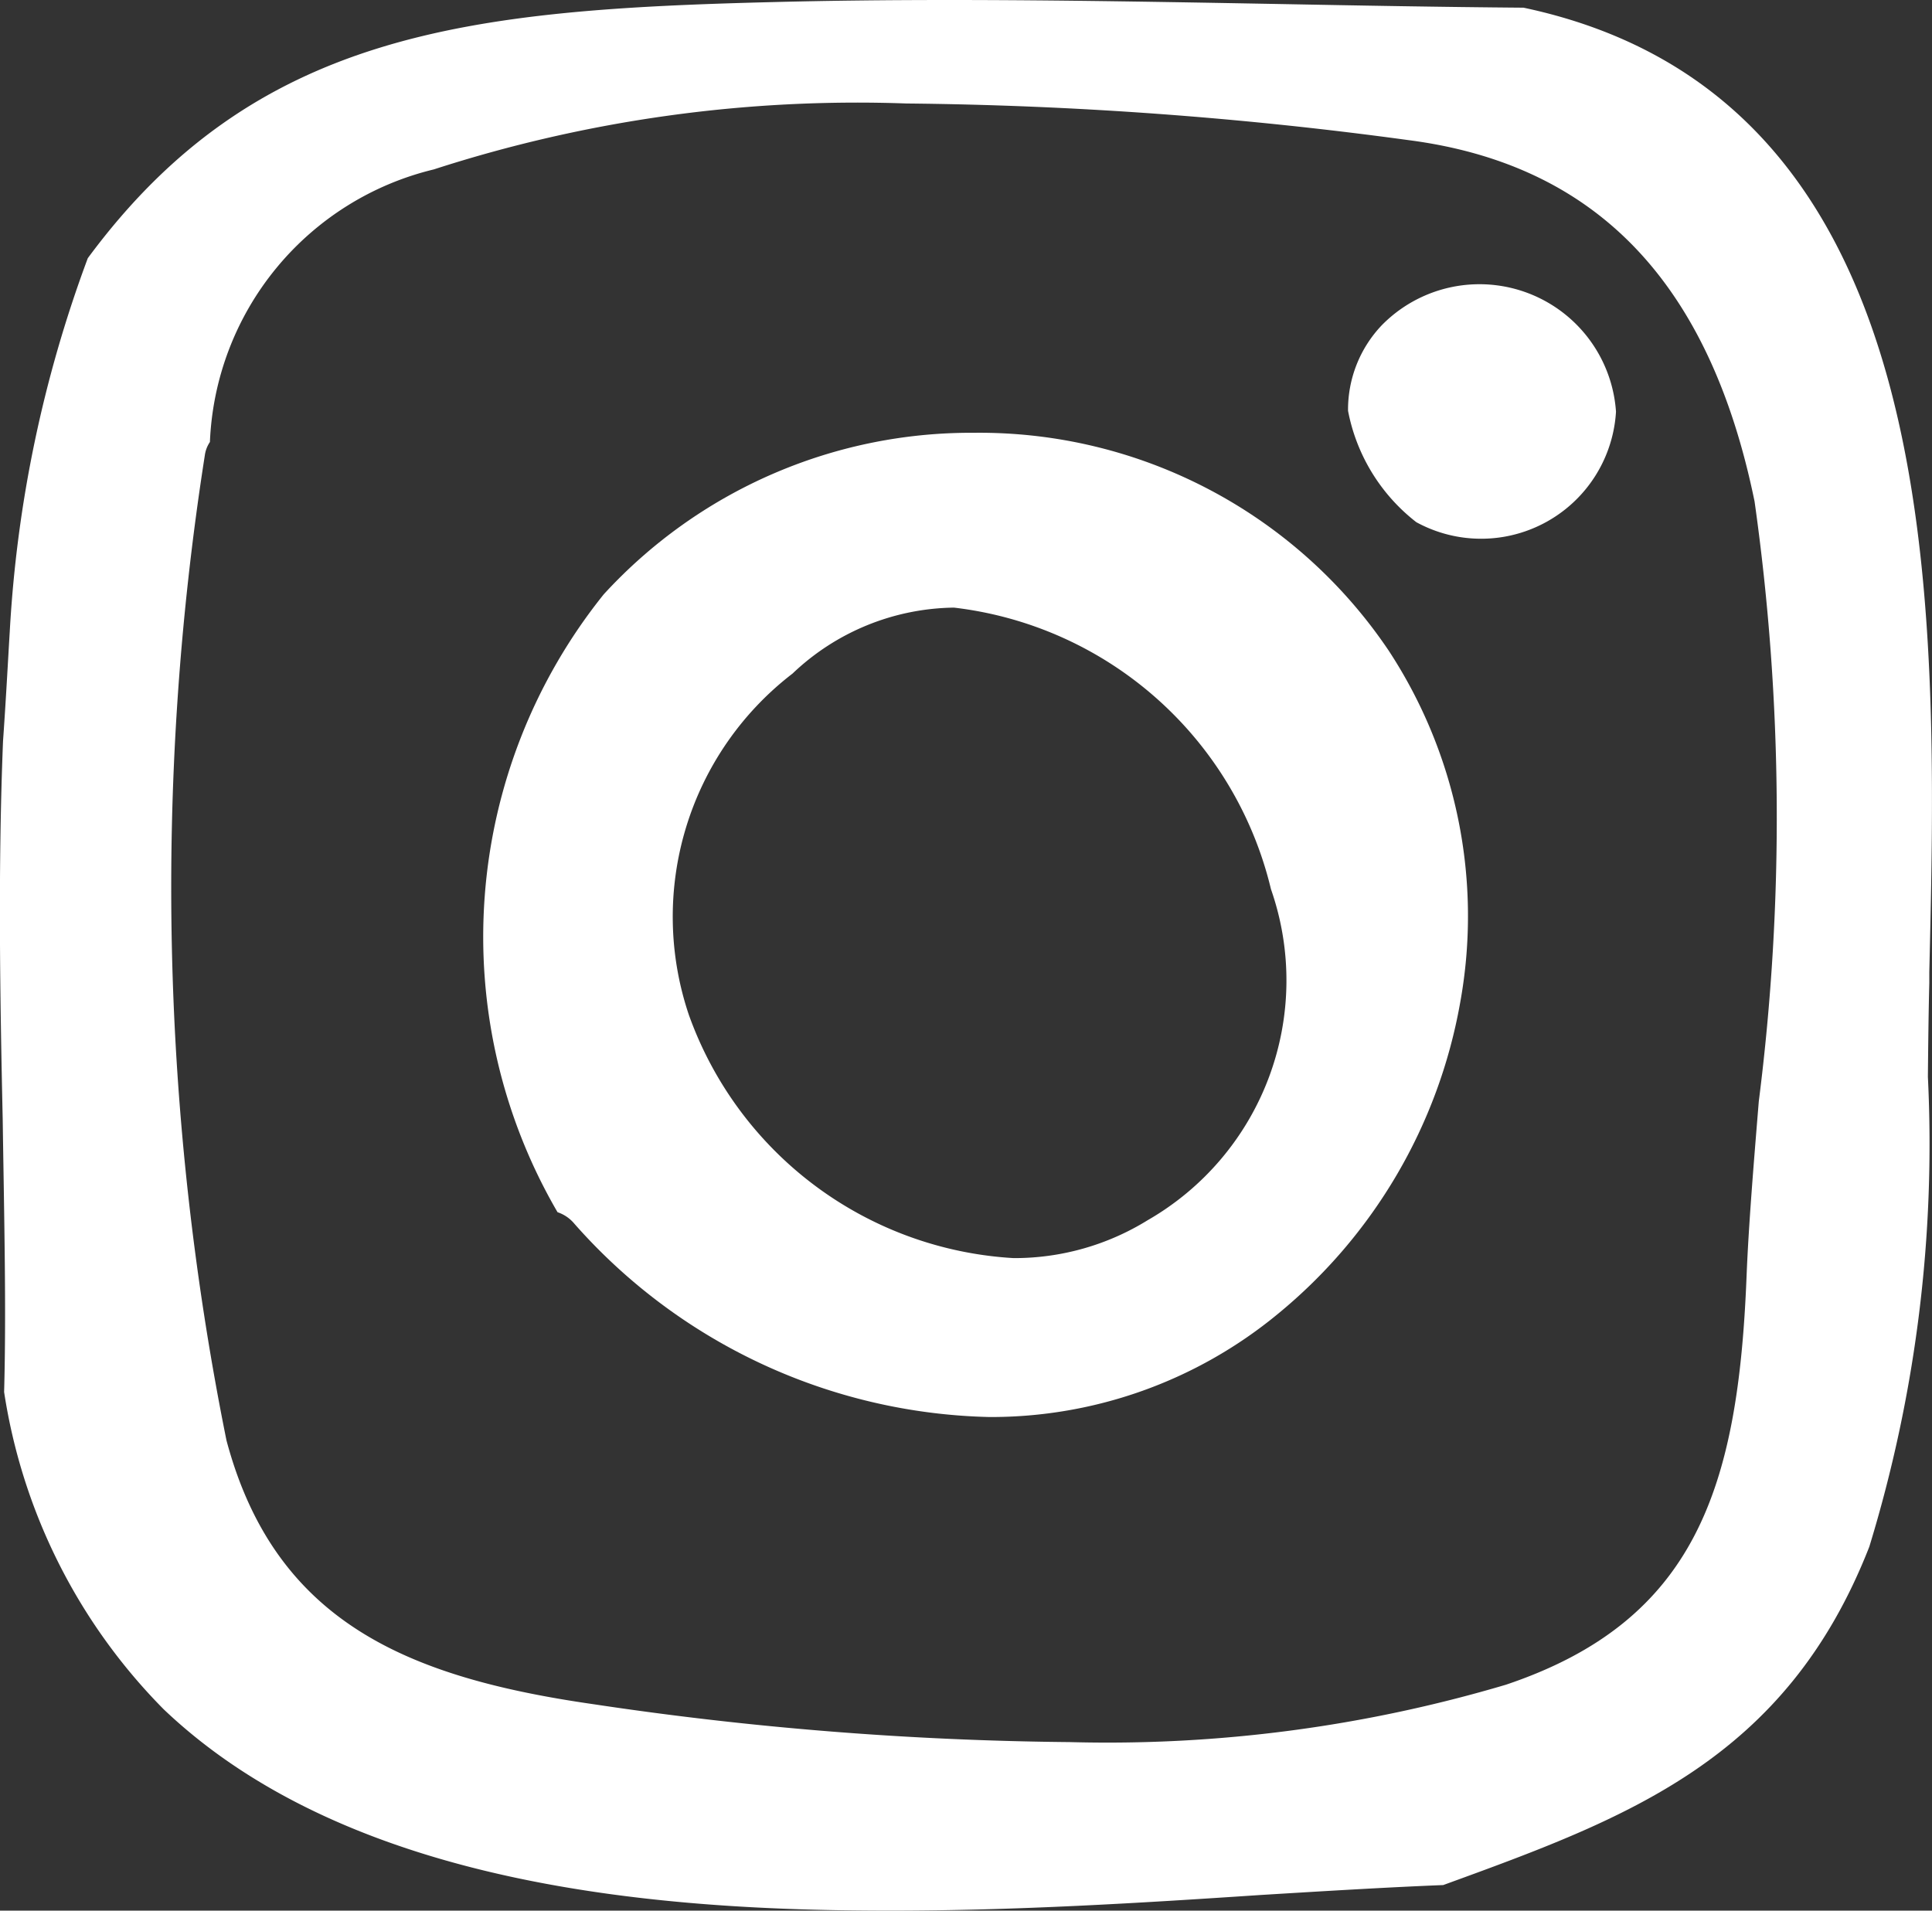 <svg xmlns="http://www.w3.org/2000/svg" width="17.846" height="17.65" viewBox="0 0 17.846 17.65">
  <rect x="0" y="0" width="17.846" height="17.65" fill="#333333" stroke="none"/>
  <g id="Groupe_37" data-name="Groupe 37" transform="translate(-647.259 -2722.609)">
    <path id="Soustraction_2" data-name="Soustraction 2" d="M8.224,17.65h0c-2.043,0-4.961-.193-6.712-1.86A5.3,5.3,0,0,1,.038,12.859c.021-.766,0-1.618-.013-2.52C0,9.2-.019,8.02.028,6.846c.022-.311.039-.615.056-.91l.006-.1A11.718,11.718,0,0,1,.811,2.385C2.356.292,4.324.089,7.15.019,7.658.006,8.188,0,8.772,0c1.013,0,2.043.019,3.038.037.741.014,1.507.028,2.263.034,3.939.835,3.829,5.5,3.748,8.91l0,.1c-.007.281-.01.565-.013.866a12.7,12.7,0,0,1-.541,4.341c-.772,1.974-2.239,2.508-3.937,3.126l-.008,0c-.523.021-1.081.055-1.672.091C10.539,17.579,9.393,17.65,8.224,17.65ZM8.374.956a12.7,12.7,0,0,0-4.367.609A2.705,2.705,0,0,0,1.939,4.083a.288.288,0,0,0-.047.123,25.821,25.821,0,0,0,.2,9.1c.449,1.683,1.68,2.191,3.39,2.437a31.477,31.477,0,0,0,4.4.35,12.936,12.936,0,0,0,4.028-.53c1.758-.59,2.146-1.829,2.223-3.77.019-.475.065-1.03.113-1.618a20.833,20.833,0,0,0-.039-5.543c-.415-2.022-1.461-3.114-3.2-3.338A36.875,36.875,0,0,0,8.374.956Z" transform="translate(647.259 2722.609)" fill="#fff"/>
    <path id="Tracé_139" data-name="Tracé 139" d="M154.608,62.642a1.264,1.264,0,0,0-2.162-.8,1.13,1.13,0,0,0-.313.792,1.707,1.707,0,0,0,.631,1.029A1.248,1.248,0,0,0,154.608,62.642Z" transform="translate(507.578 2663.77)" fill="#fff"/>
    <path id="Soustraction_1" data-name="Soustraction 1" d="M4.669,9.092h0A5.267,5.267,0,0,1,.837,7.307.344.344,0,0,0,.681,7.2a5.054,5.054,0,0,1,.427-5.708A4.6,4.6,0,0,1,4.525,0,4.557,4.557,0,0,1,8.357,2.01a4.471,4.471,0,0,1,.661,3.258A4.8,4.8,0,0,1,7.333,8.141,4.161,4.161,0,0,1,4.669,9.092ZM4.343,1.615a2.2,2.2,0,0,0-1.491.609,2.834,2.834,0,0,0-.958,3.153,3.394,3.394,0,0,0,3,2.247,2.339,2.339,0,0,0,1.238-.35A2.555,2.555,0,0,0,7.271,4.216,3.421,3.421,0,0,0,4.343,1.615Z" transform="translate(651.728 2726.607)" fill="#fff"/>
  </g>
</svg>
